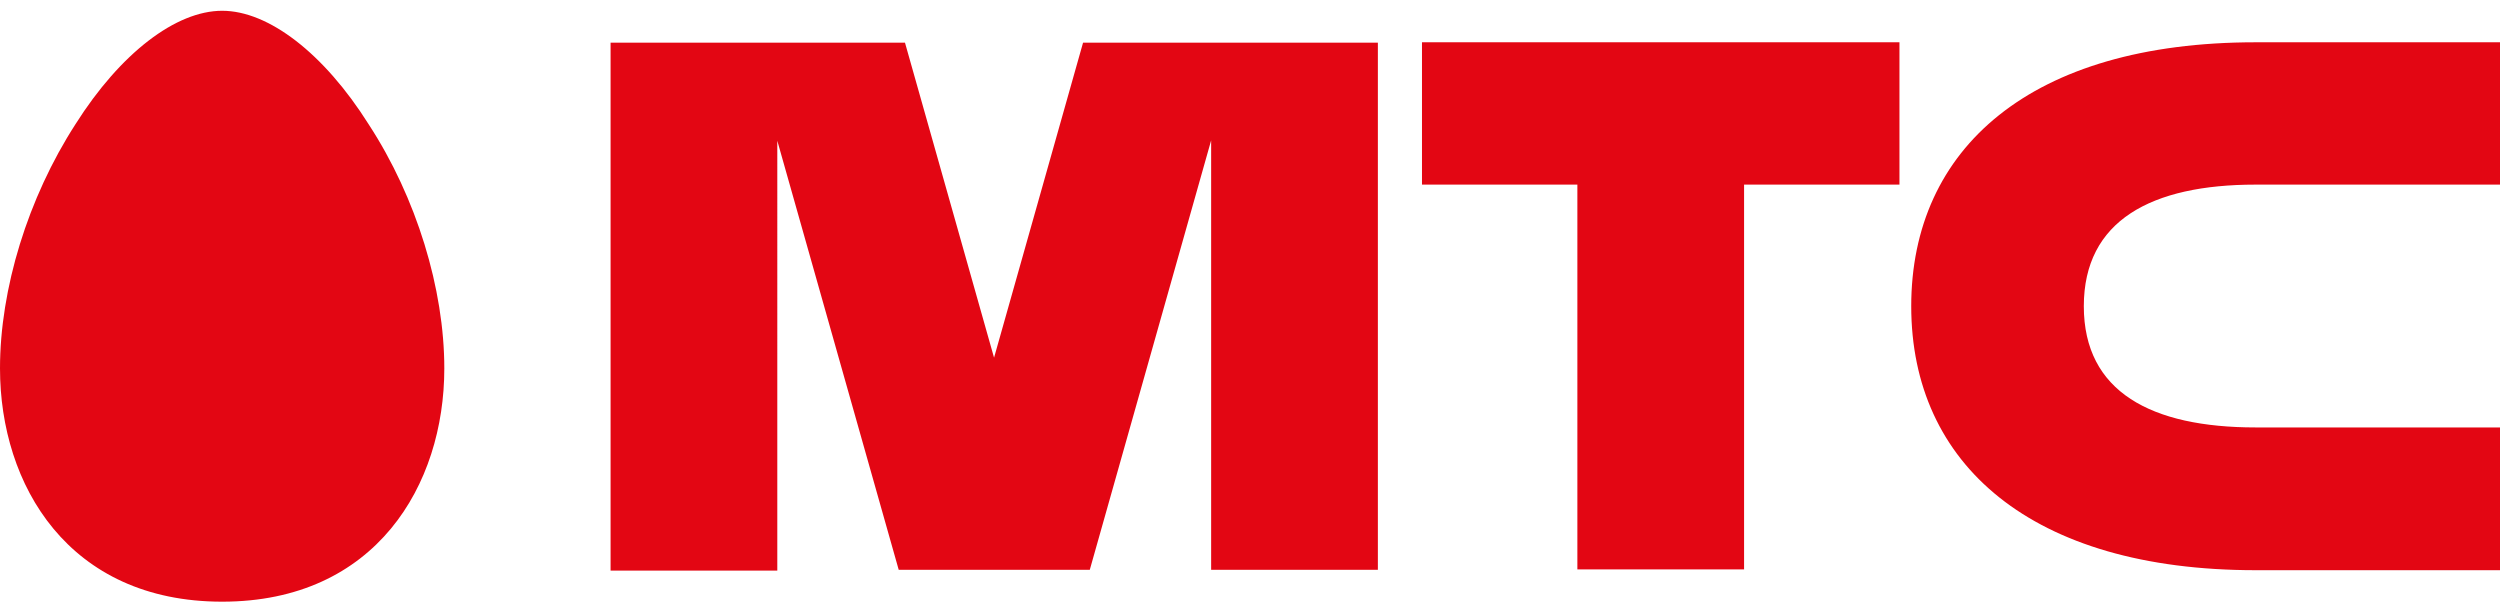 <svg width="116" height="28" viewBox="0 0 116 28" fill="none" xmlns="http://www.w3.org/2000/svg"><path d="M10.308.5c-2.143 0-4.716 1.961-6.8 5.254C1.285 9.195 0 13.414 0 17.095c0 5.402 3.176 10.823 10.308 10.823s10.308-5.42 10.308-10.823c0-3.681-1.286-7.918-3.507-11.322C15.024 2.46 12.45.5 10.309.5ZM65.98 8.566h7.21V26.42h7.735V8.566h7.21V1.962H65.98v6.604Zm38.679 0H116V1.962h-11.341c-10.425 0-15.978 4.92-15.978 12.247 0 7.326 5.573 12.248 15.978 12.248H116v-6.624h-11.341c-4.832 0-7.97-1.646-7.97-5.624 0-3.978 3.138-5.643 7.97-5.643ZM50.254 1.98l-4.13 14.616L41.991 1.98h-13.66v24.495h7.736V6.531L41.7 26.438h8.866l5.631-19.925v19.925h7.736V1.98H50.255Z" fill="#E30613"/></svg>